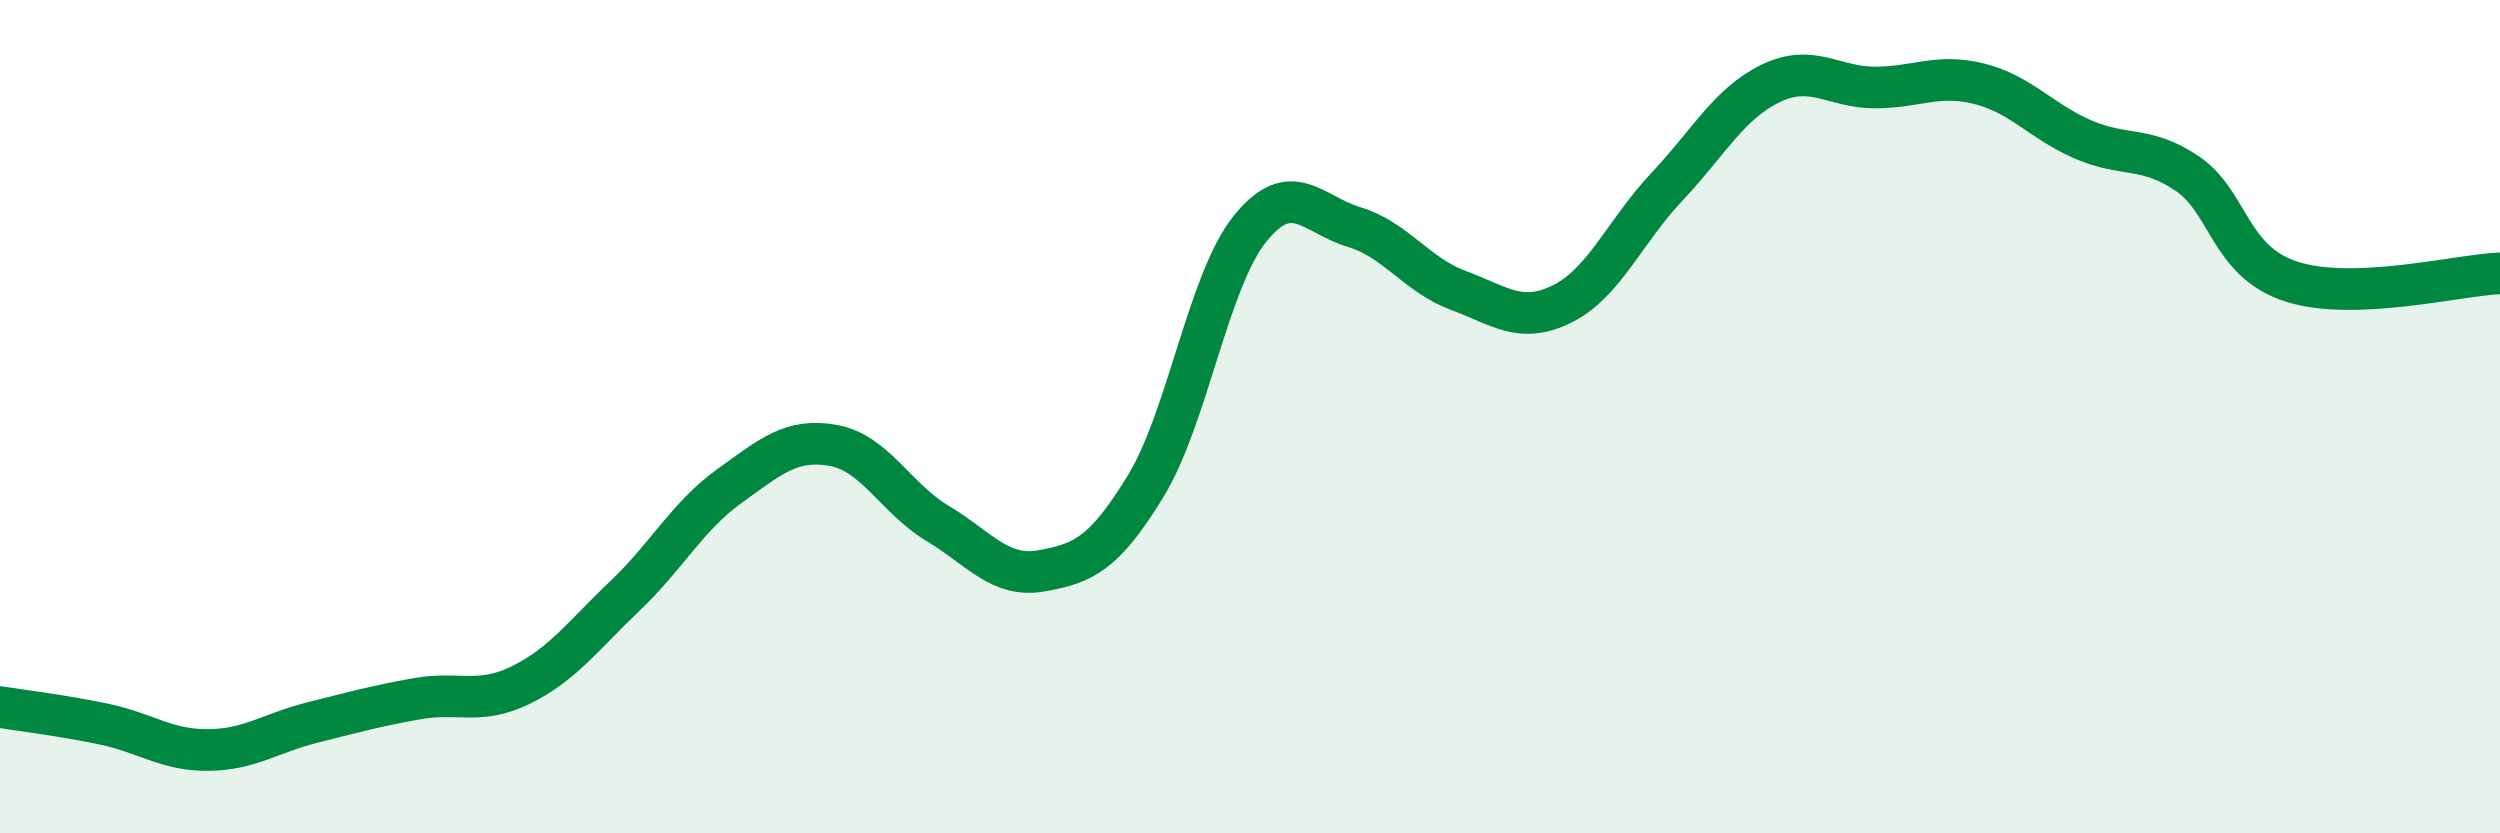 
    <svg width="60" height="20" viewBox="0 0 60 20" xmlns="http://www.w3.org/2000/svg">
      <path
        d="M 0,16.97 C 0.5,17.05 1.5,17.17 2.5,17.38 C 3.5,17.59 4,18.01 5,18 C 6,17.99 6.5,17.59 7.5,17.34 C 8.5,17.09 9,16.95 10,16.77 C 11,16.59 11.5,16.93 12.5,16.44 C 13.5,15.95 14,15.25 15,14.3 C 16,13.35 16.5,12.39 17.5,11.67 C 18.5,10.95 19,10.51 20,10.69 C 21,10.87 21.5,11.96 22.5,12.56 C 23.5,13.16 24,13.88 25,13.7 C 26,13.52 26.5,13.3 27.5,11.66 C 28.5,10.02 29,6.73 30,5.49 C 31,4.25 31.5,5.15 32.5,5.45 C 33.5,5.75 34,6.6 35,6.97 C 36,7.34 36.5,7.79 37.5,7.29 C 38.5,6.79 39,5.55 40,4.49 C 41,3.43 41.5,2.48 42.5,2 C 43.5,1.52 44,2.1 45,2.1 C 46,2.1 46.5,1.76 47.5,2.01 C 48.5,2.26 49,2.92 50,3.35 C 51,3.78 51.5,3.49 52.5,4.17 C 53.5,4.85 53.5,6.28 55,6.76 C 56.5,7.24 59,6.6 60,6.56L60 20L0 20Z"
        fill="#008740"
        opacity="0.1"
        stroke-linecap="round"
        stroke-linejoin="round"
      />
      <path
        d="M 0,16.97 C 0.5,17.05 1.5,17.17 2.5,17.38 C 3.5,17.59 4,18.01 5,18 C 6,17.99 6.5,17.59 7.5,17.34 C 8.5,17.09 9,16.95 10,16.77 C 11,16.59 11.5,16.93 12.5,16.44 C 13.5,15.95 14,15.25 15,14.3 C 16,13.35 16.5,12.39 17.5,11.67 C 18.5,10.95 19,10.51 20,10.69 C 21,10.87 21.5,11.96 22.5,12.56 C 23.5,13.16 24,13.88 25,13.7 C 26,13.52 26.5,13.3 27.5,11.66 C 28.5,10.02 29,6.73 30,5.49 C 31,4.25 31.5,5.15 32.5,5.45 C 33.5,5.75 34,6.6 35,6.97 C 36,7.34 36.5,7.79 37.5,7.29 C 38.5,6.79 39,5.55 40,4.49 C 41,3.43 41.5,2.48 42.5,2 C 43.5,1.52 44,2.1 45,2.1 C 46,2.1 46.5,1.76 47.5,2.01 C 48.5,2.26 49,2.92 50,3.35 C 51,3.78 51.5,3.49 52.5,4.17 C 53.5,4.85 53.5,6.28 55,6.76 C 56.5,7.24 59,6.6 60,6.56"
        stroke="#008740"
        stroke-width="1"
        fill="none"
        stroke-linecap="round"
        stroke-linejoin="round"
      />
    </svg>
  